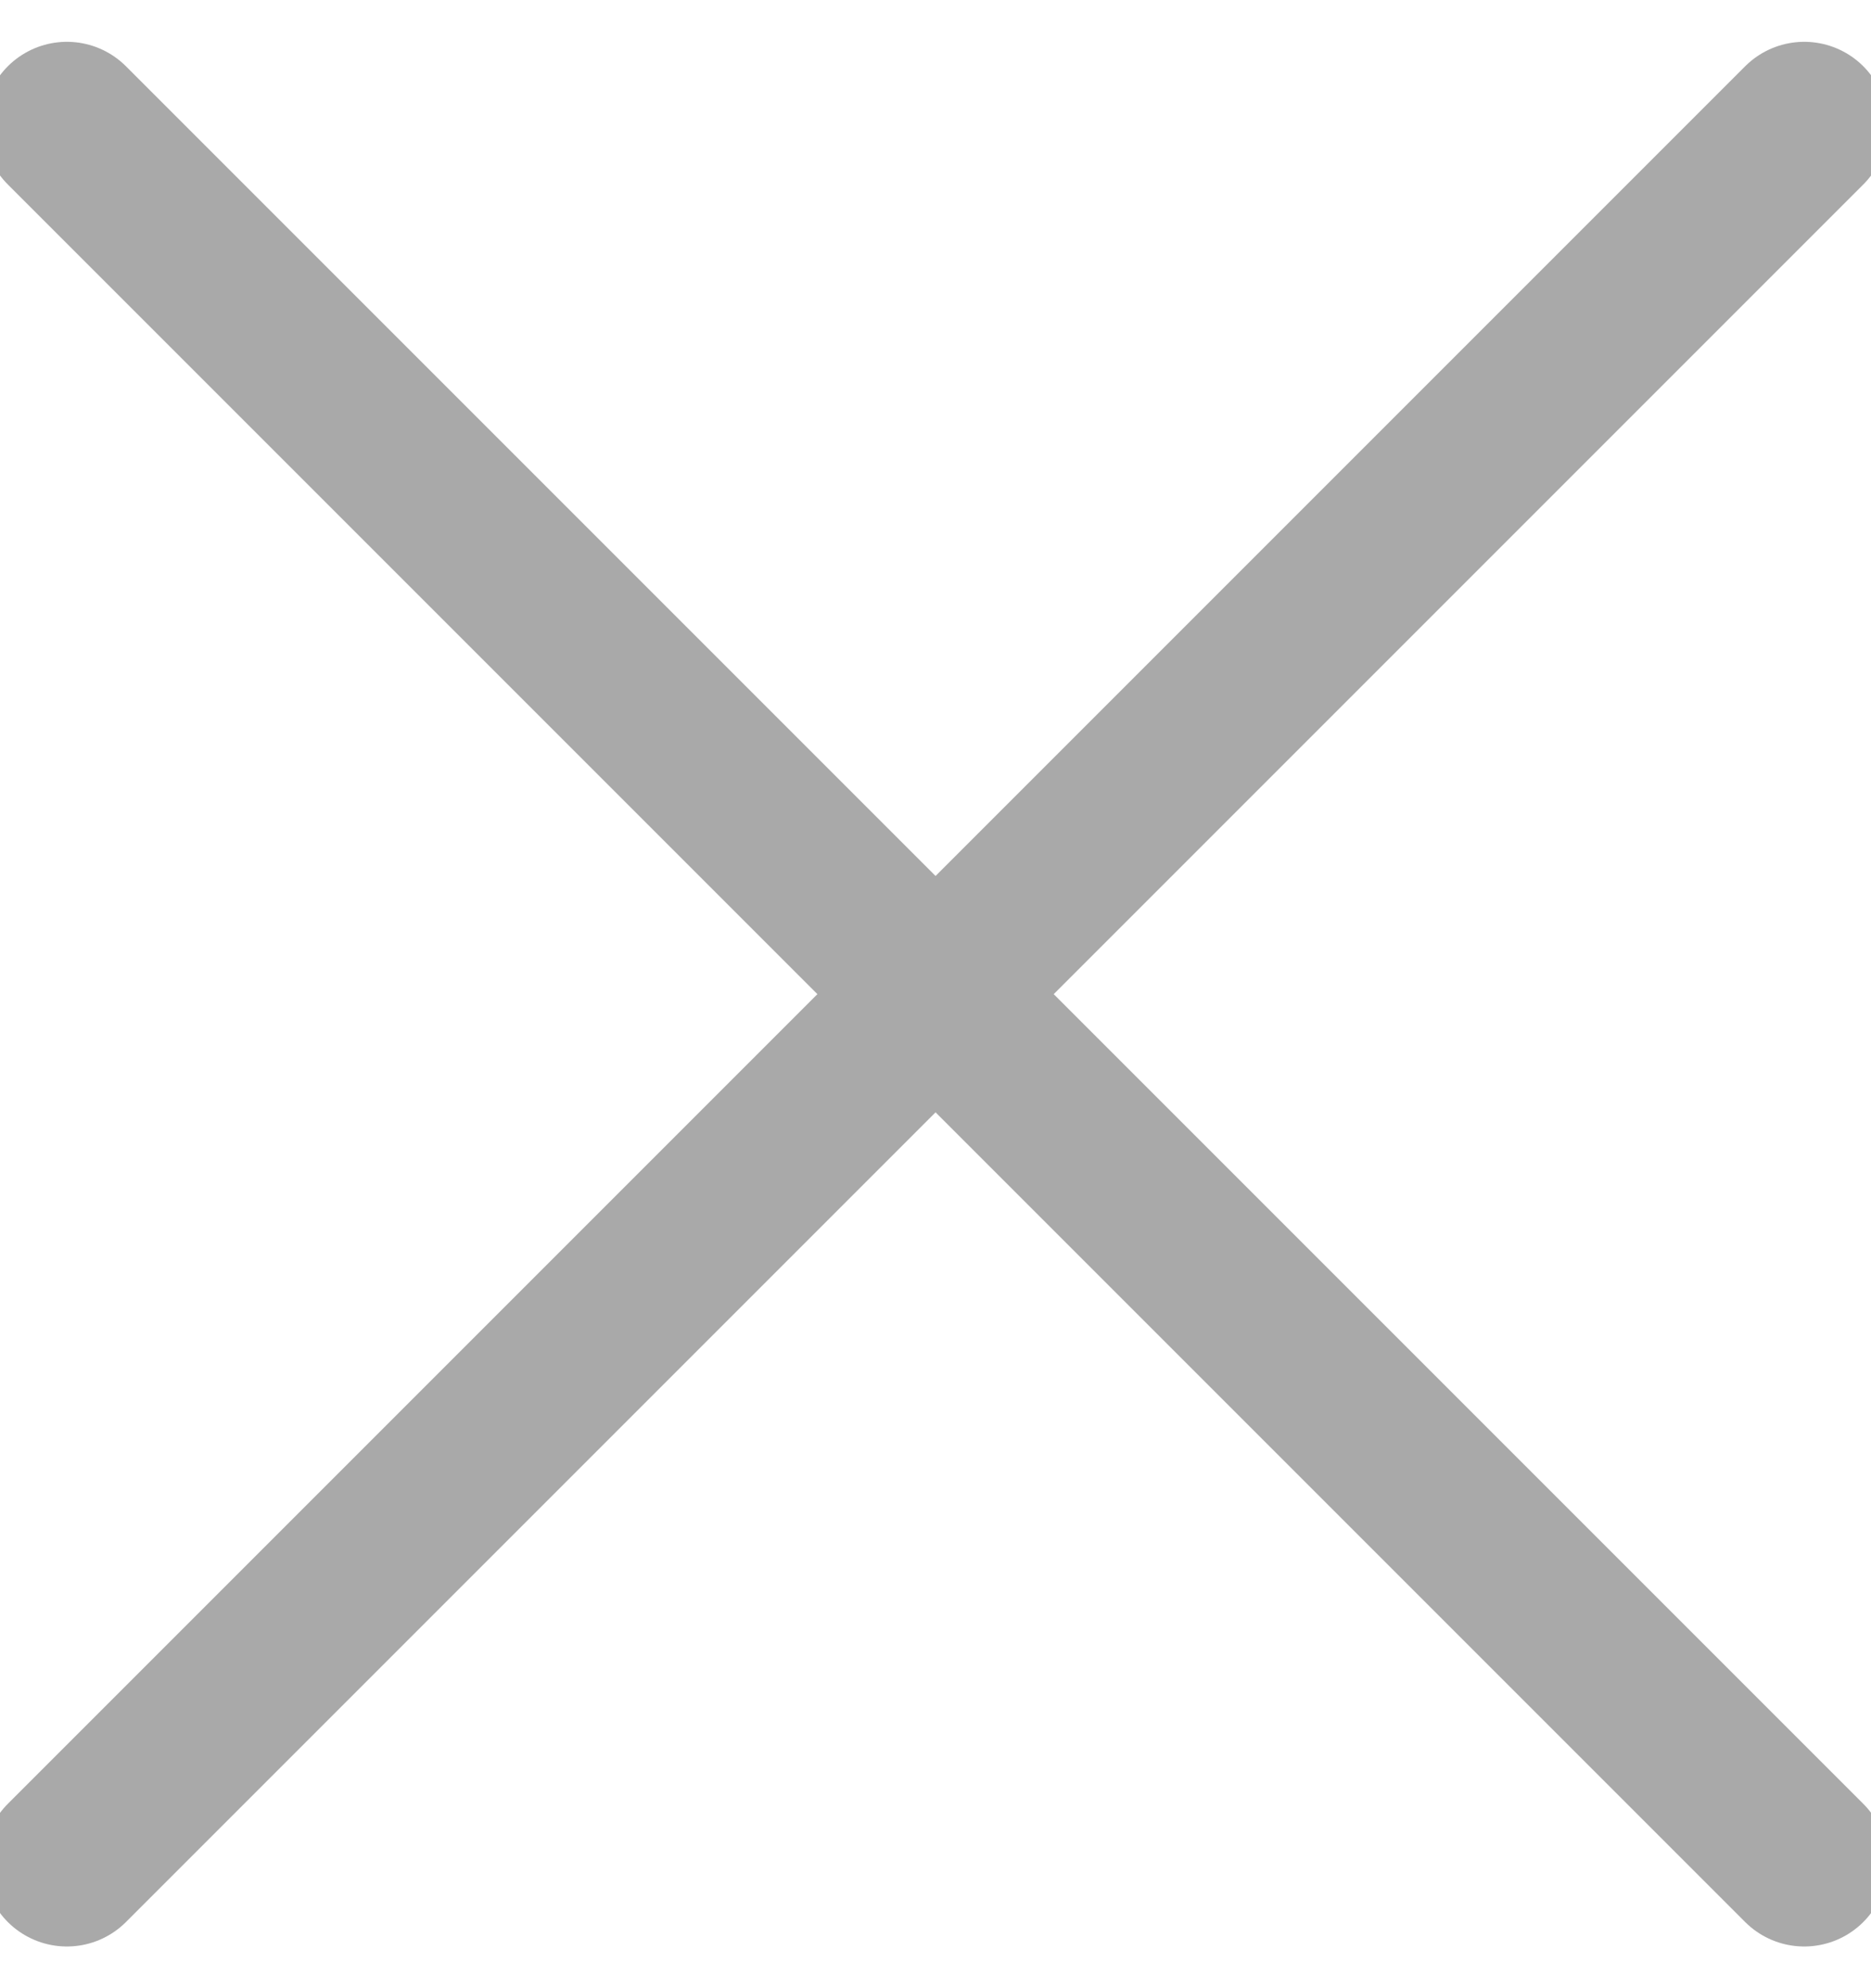 <svg width="16" height="17" viewBox="0 0 16 17" fill="none" xmlns="http://www.w3.org/2000/svg">
<path d="M15.429 1.072L0.572 15.929" stroke="#A9A9A9" stroke-width="1.429" stroke-linecap="round" stroke-linejoin="round"/>
<path d="M0.572 1.072L15.429 15.929" stroke="#A9A9A9" stroke-width="1.429" stroke-linecap="round" stroke-linejoin="round"/>
</svg>
